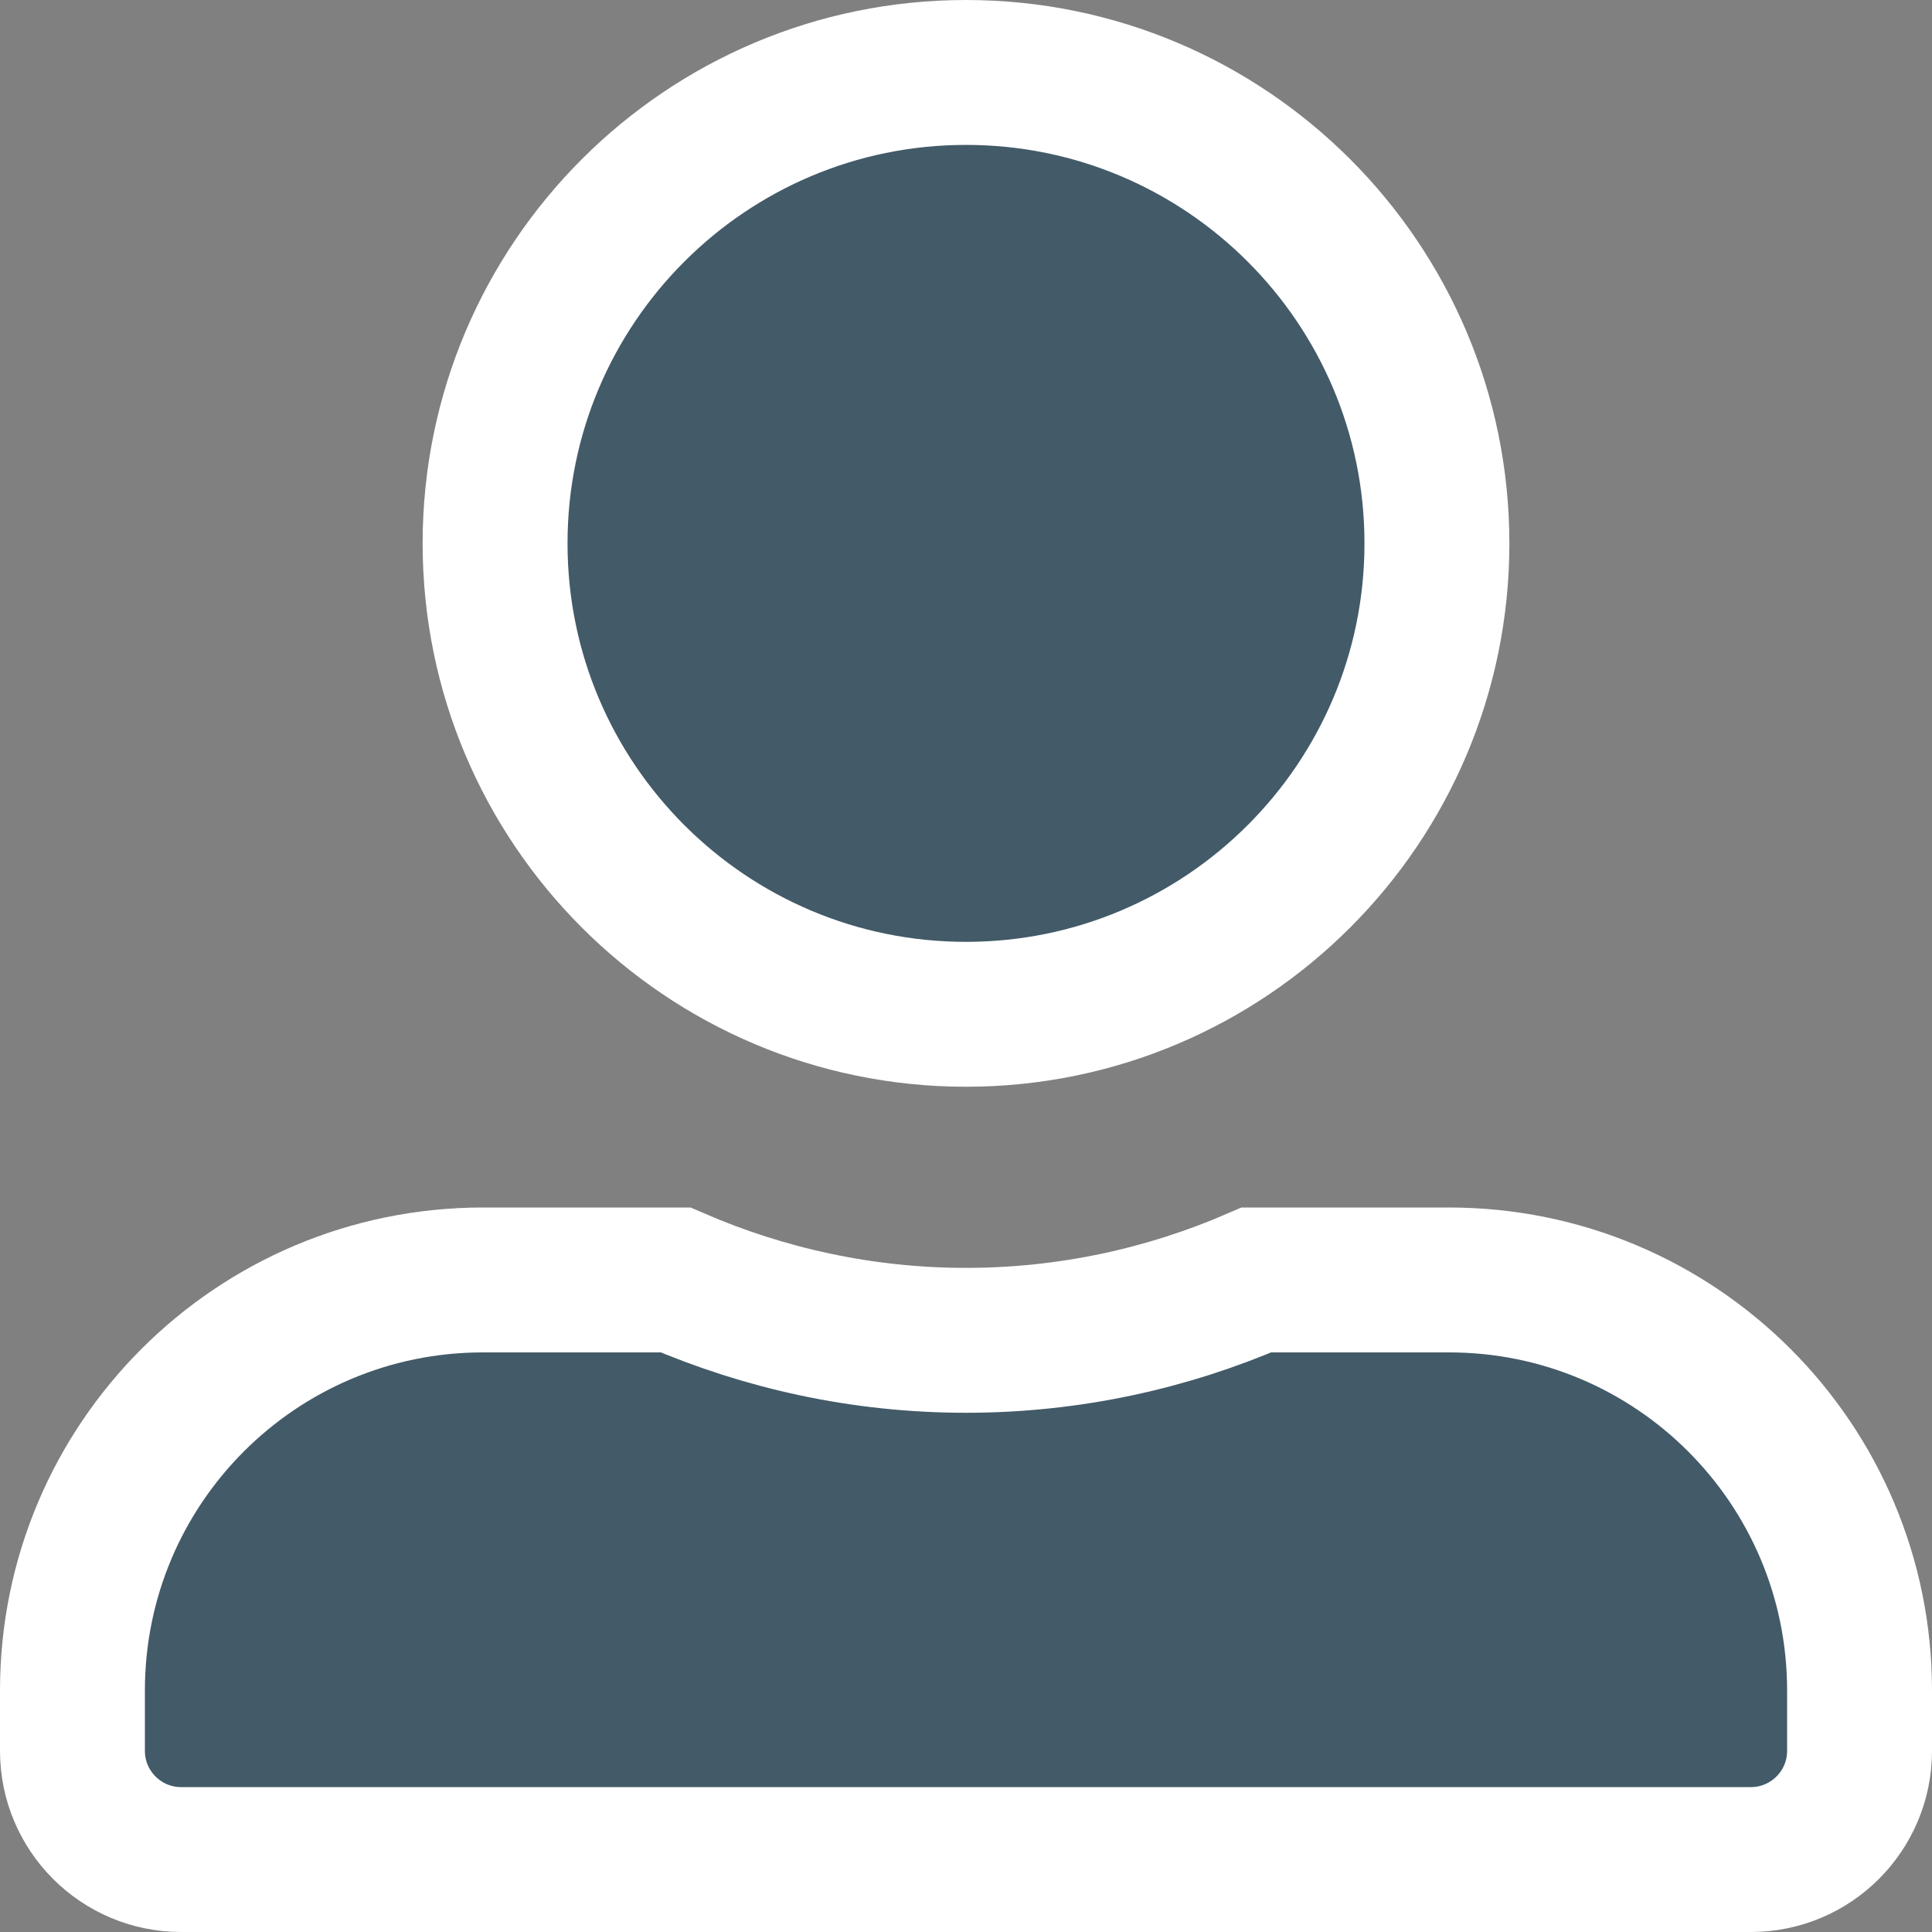 <svg width="20" height="20" viewBox="0 0 20 20" fill="none" xmlns="http://www.w3.org/2000/svg">
<rect x="0" y="0" width="20" height="20" fill="#808080" stroke="none"/>
<path d="M14.875 5.625C14.875 8.316 12.691 10.5 10 10.5C7.309 10.5 5.125 8.316 5.125 5.625C5.125 2.934 7.309 0.75 10 0.75C12.691 0.75 14.875 2.934 14.875 5.625ZM10 13.875C11.069 13.875 12.086 13.649 13.007 13.25H15C17.348 13.25 19.25 15.152 19.25 17.5V18.125C19.25 18.746 18.746 19.25 18.125 19.25H1.875C1.254 19.25 0.75 18.746 0.75 18.125V17.5C0.75 15.152 2.652 13.25 5 13.25H6.993C7.917 13.649 8.931 13.875 10 13.875Z" fill="#435A68" stroke="white" stroke-width="1.5"/>
</svg>
